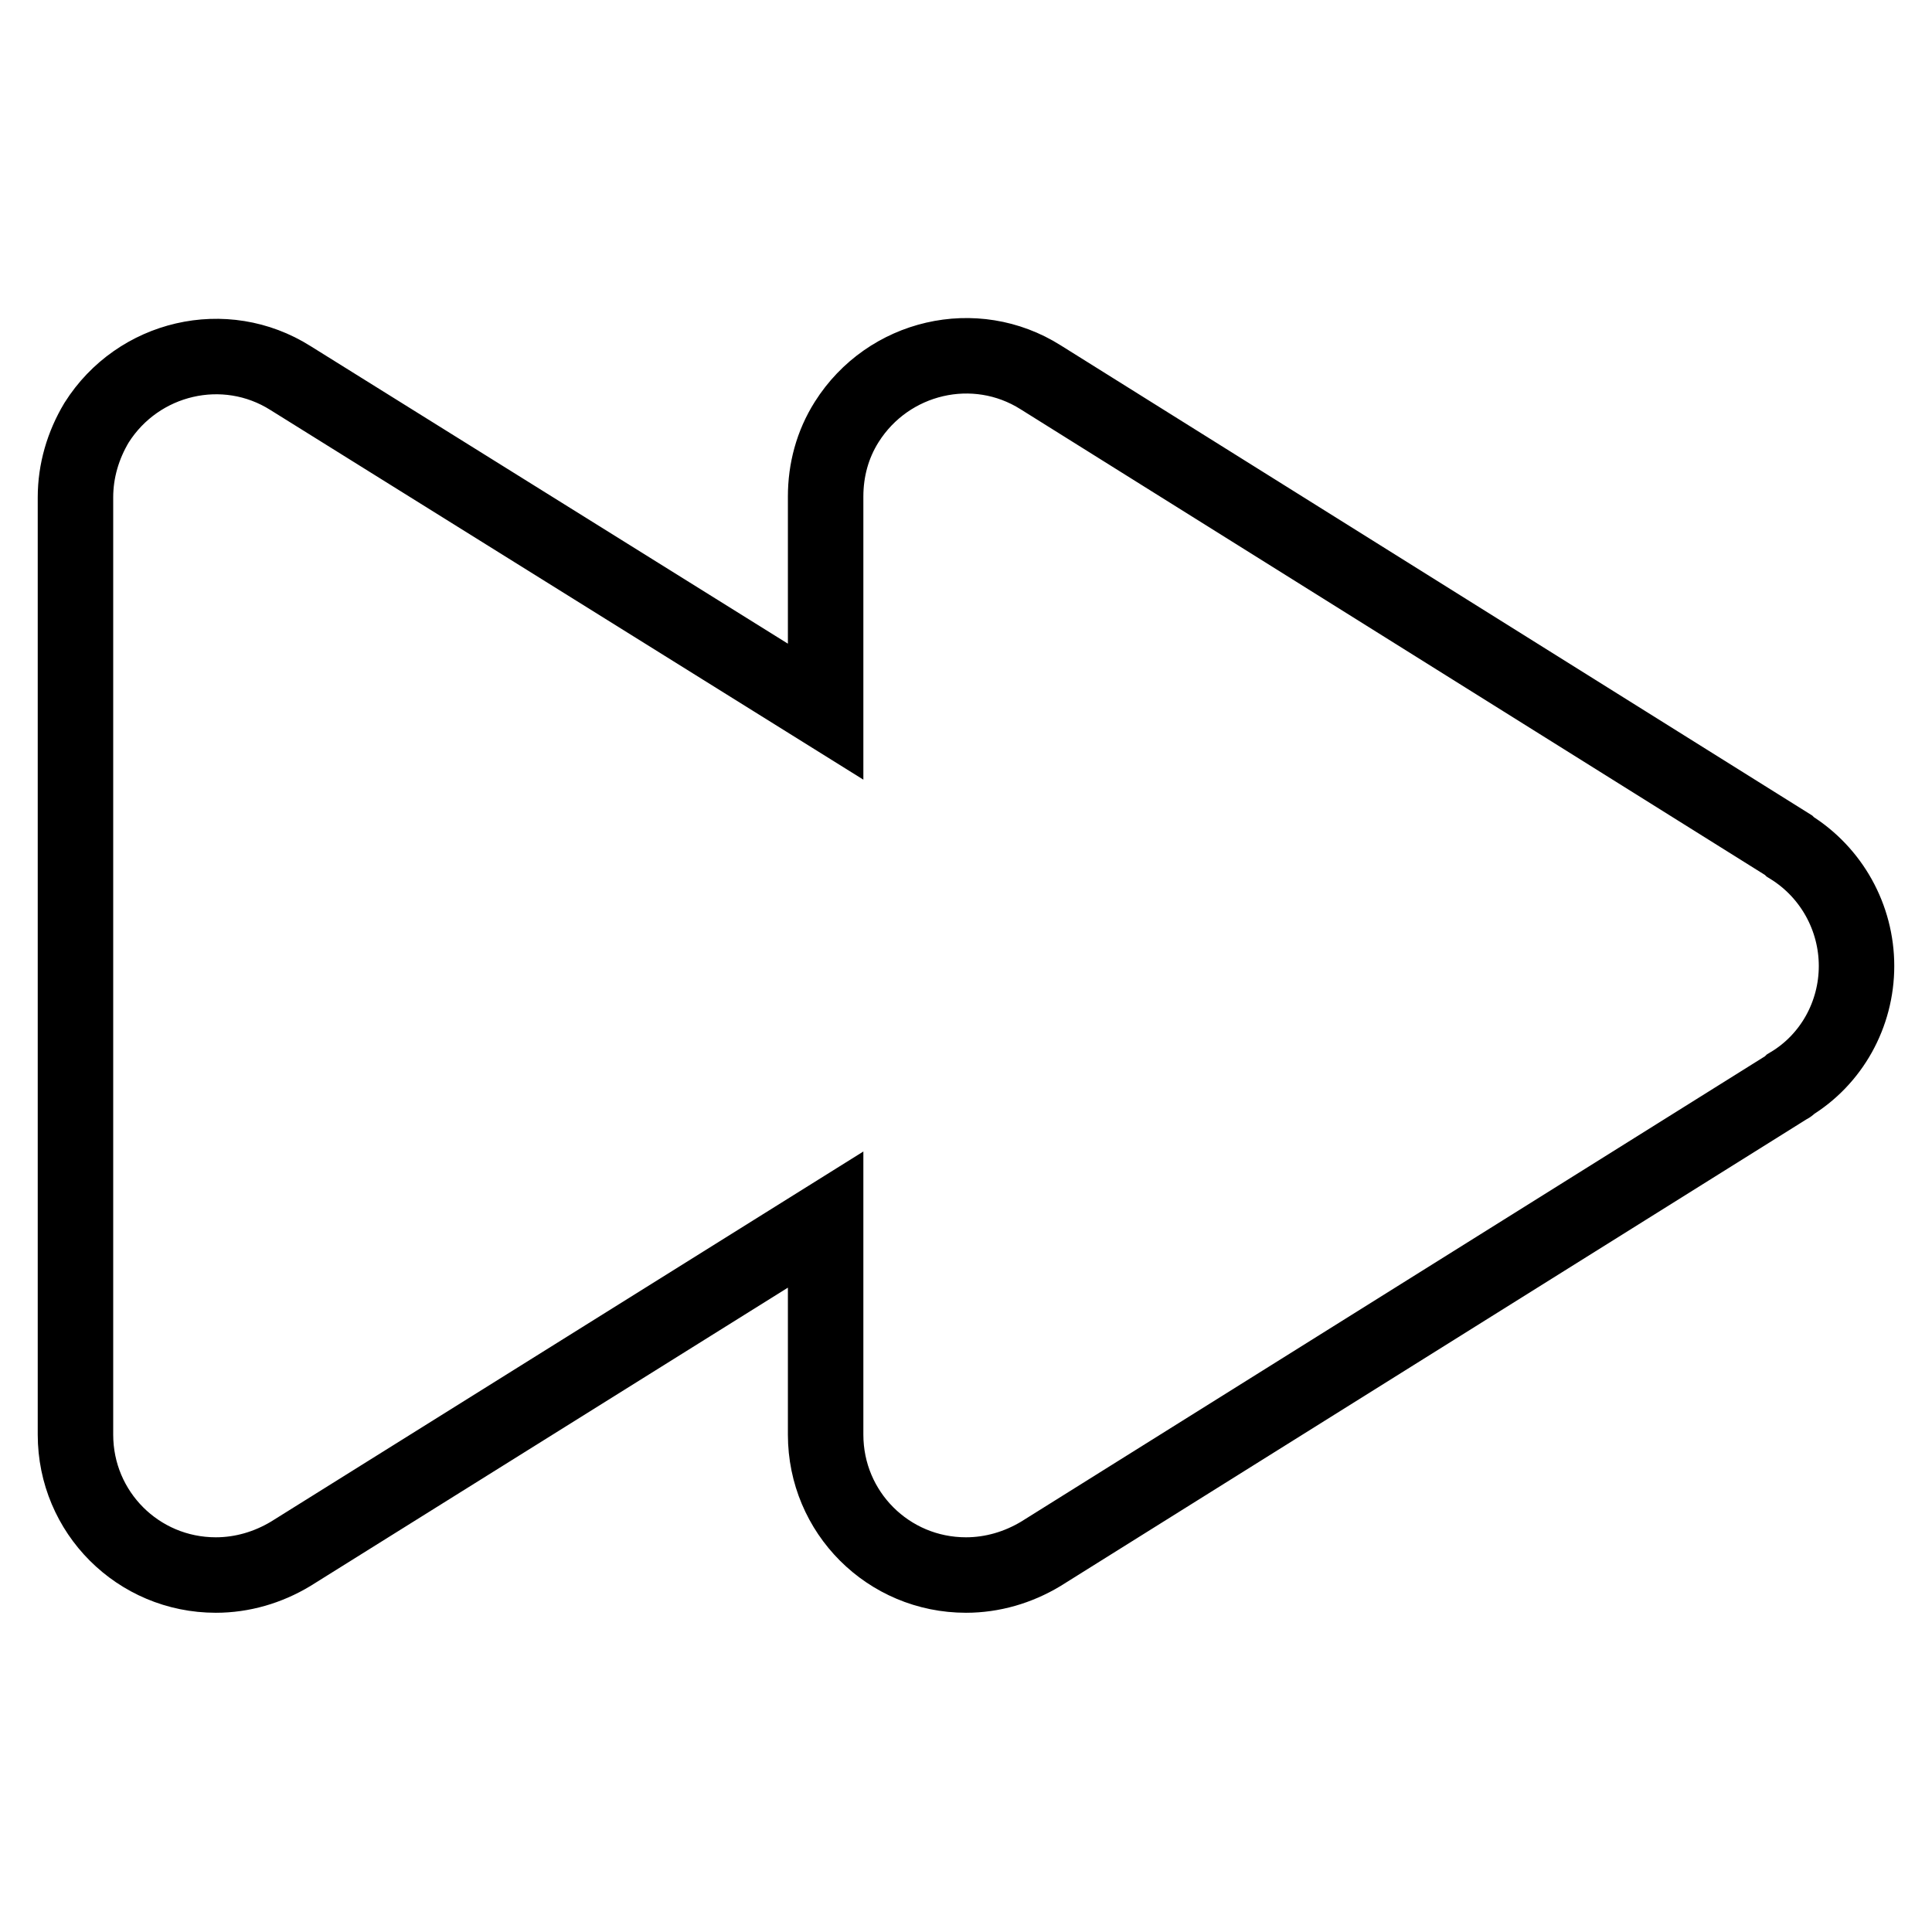 <?xml version="1.0" encoding="utf-8"?>
<!-- Svg Vector Icons : http://www.onlinewebfonts.com/icon -->
<!DOCTYPE svg PUBLIC "-//W3C//DTD SVG 1.1//EN" "http://www.w3.org/Graphics/SVG/1.1/DTD/svg11.dtd">
<svg version="1.1" xmlns="http://www.w3.org/2000/svg" xmlns:xlink="http://www.w3.org/1999/xlink" x="0px" y="0px" viewBox="0 0 256 256" enable-background="new 0 0 256 256" xml:space="preserve">
<g> <path stroke-width="10" fill-opacity="0" stroke="#000000"  d="M246,128c0-6.4-3.3-12.4-8.8-15.8l-0.1-0.1l-0.1-0.1l-99.1-62c-8.7-5.5-20.2-2.8-25.7,5.9 c-1.9,3-2.8,6.4-2.8,9.9v28.5L38.5,50.1c-8.7-5.5-20.2-2.8-25.7,5.9C11,59,10,62.4,10,65.9v124.2c0,10.3,8.3,18.6,18.6,18.6 c3.5,0,6.9-1,9.9-2.8l70.9-44.3v28.5c0,10.3,8.3,18.6,18.6,18.6c3.5,0,6.9-1,9.9-2.8l99.1-62c0,0,0.1,0,0.1-0.1l0.1-0.1 C242.7,140.4,246,134.4,246,128z"/></g>
</svg>